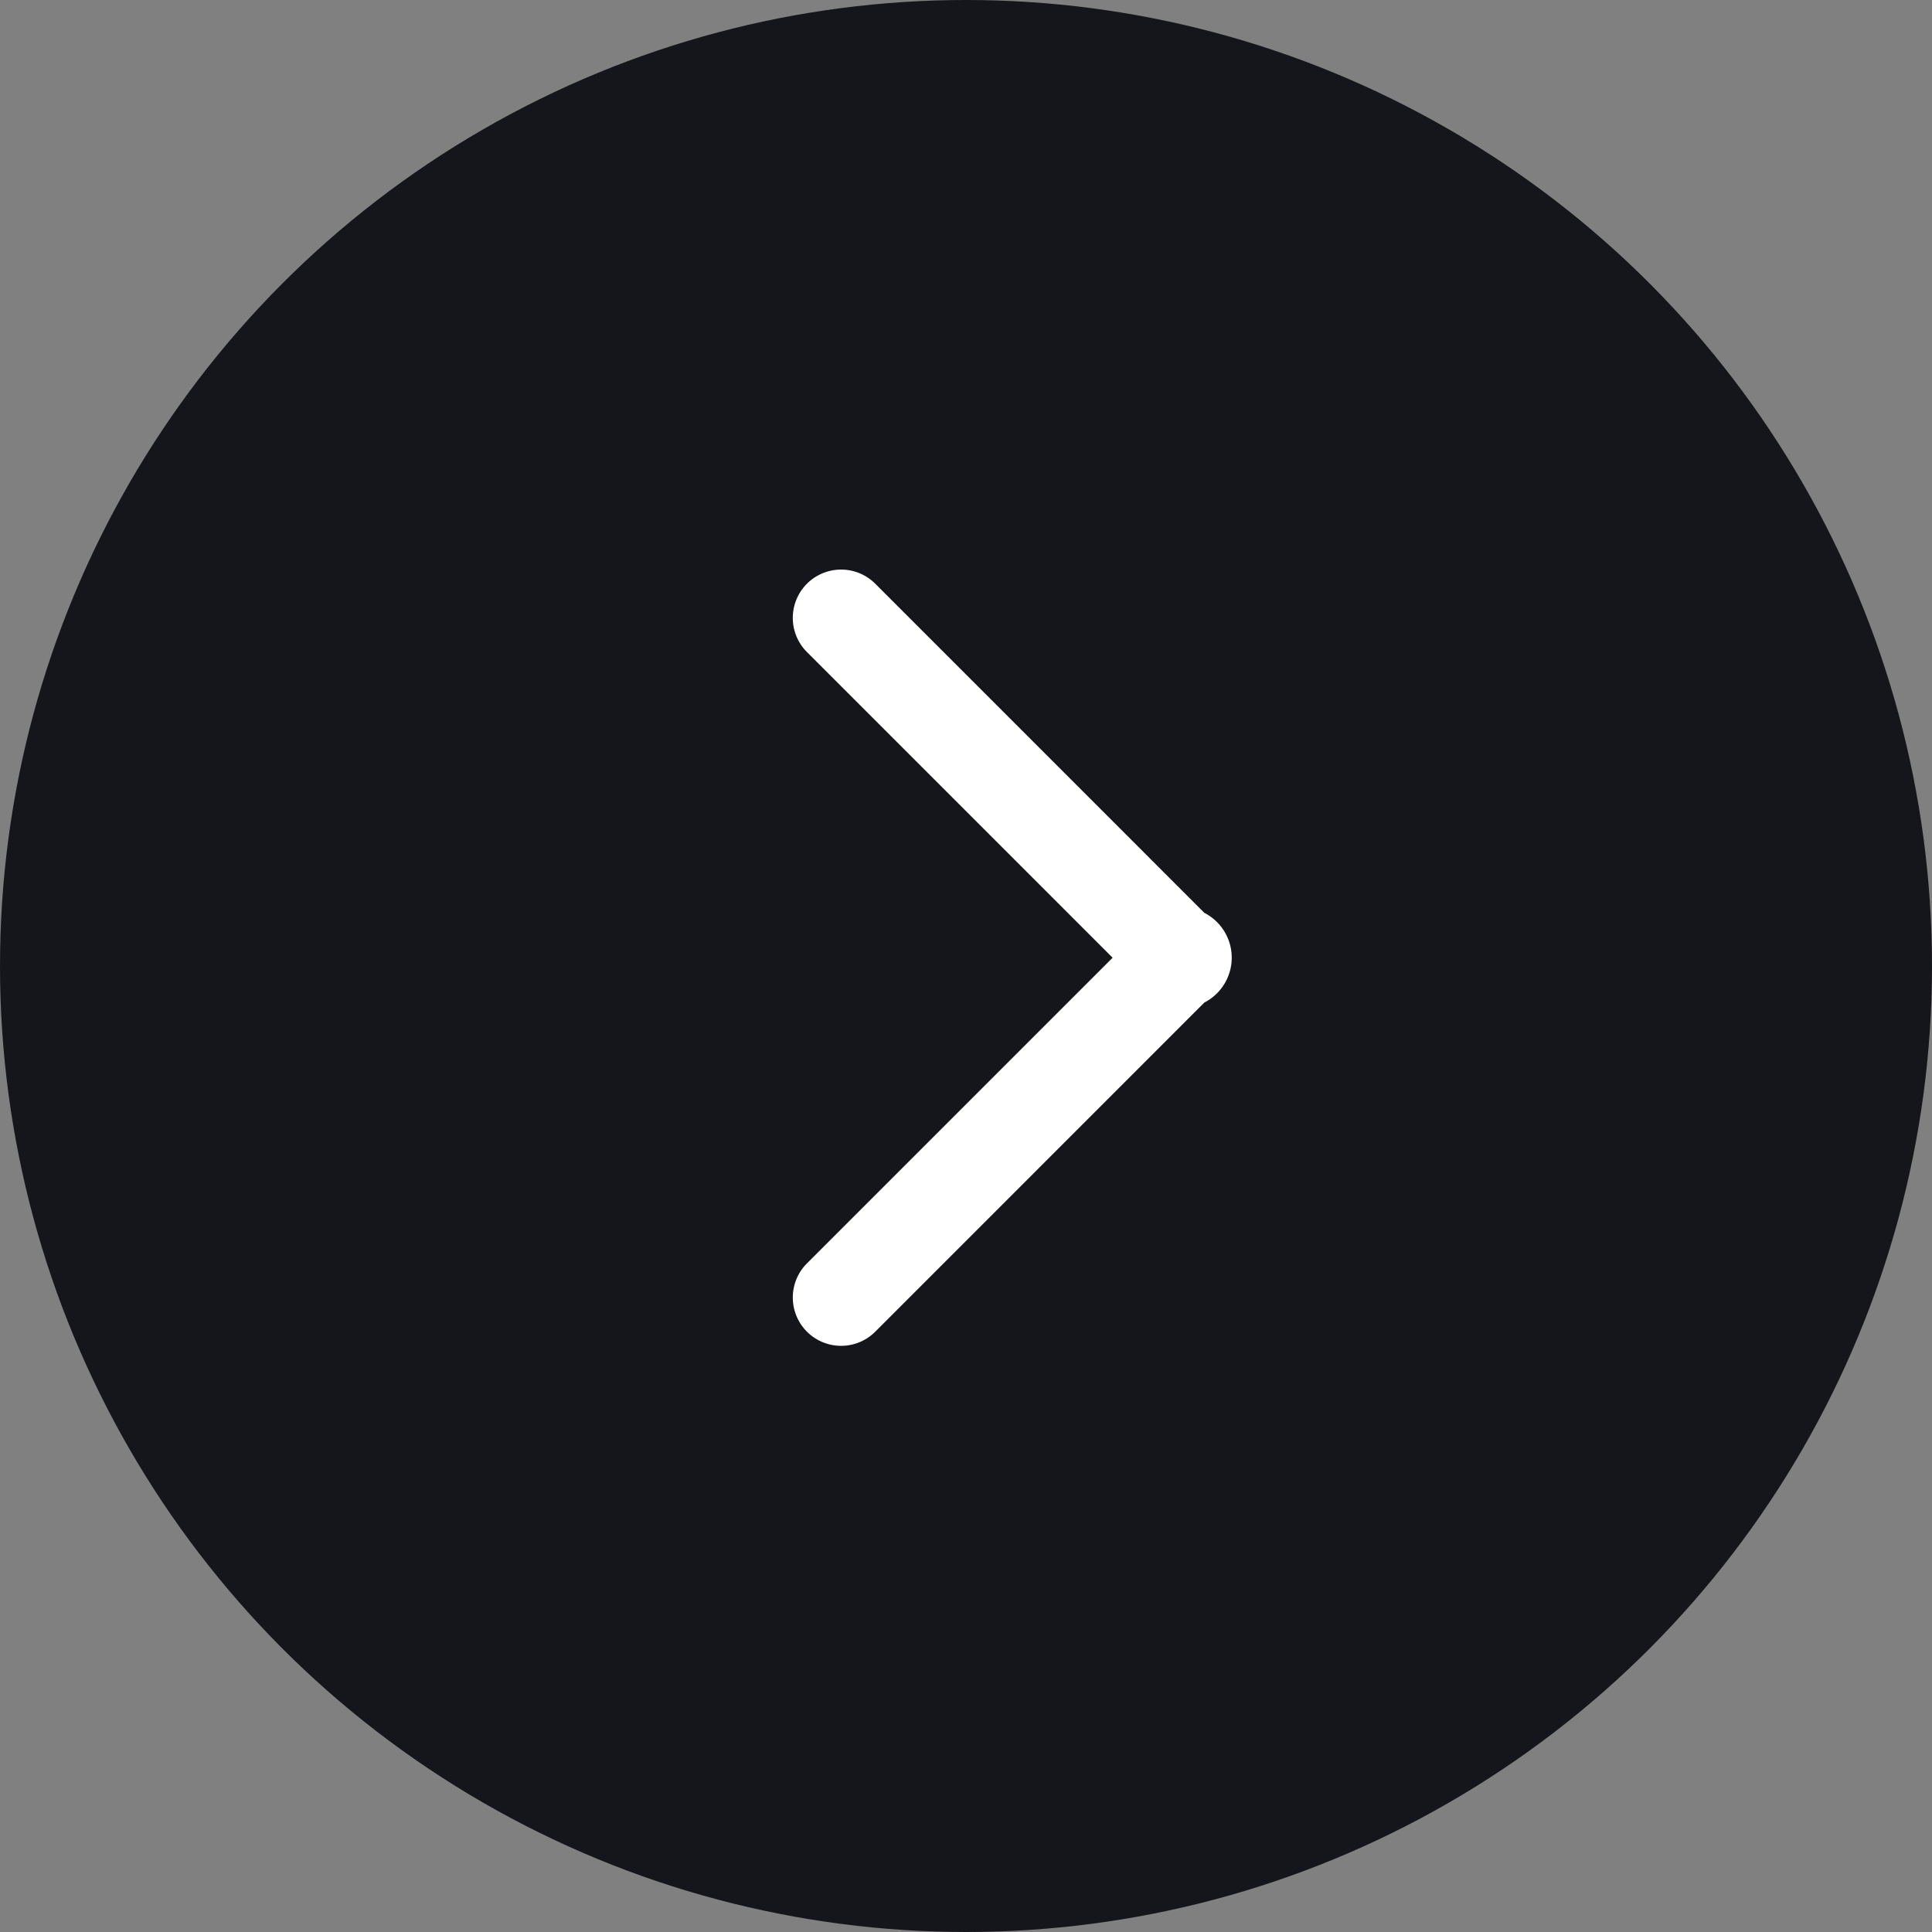 <svg id="组件_5_1" data-name="组件 5 – 1" xmlns="http://www.w3.org/2000/svg" xmlns:xlink="http://www.w3.org/1999/xlink" width="80" height="80" viewBox="0 0 80 80">
  <rect x="0" y="0" width="80" height="80" fill="#808080" stroke="none"/>
  <defs>
    <linearGradient id="linear-gradient" x1="0.266" y1="0.5" x2="0.934" y2="0.5" gradientUnits="objectBoundingBox">
      <stop offset="0" stop-color="#a07cd8"/>
      <stop offset="1" stop-color="#8f77ff"/>
    </linearGradient>
  </defs>
  <circle id="椭圆_1" data-name="椭圆 1" cx="40" cy="40" r="40" fill="#15151C"/>
  <path id="联合_1" data-name="联合 1" d="M1.414,32.385a2,2,0,0,1,0-2.828L14.071,16.9,1.414,4.243A2,2,0,0,1,4.243,1.414L17.868,15.041a2.088,2.088,0,0,1,0,3.716L4.243,32.385a2,2,0,0,1-2.829,0Z" transform="translate(32 22.757)" fill="#fff"/>
</svg>

